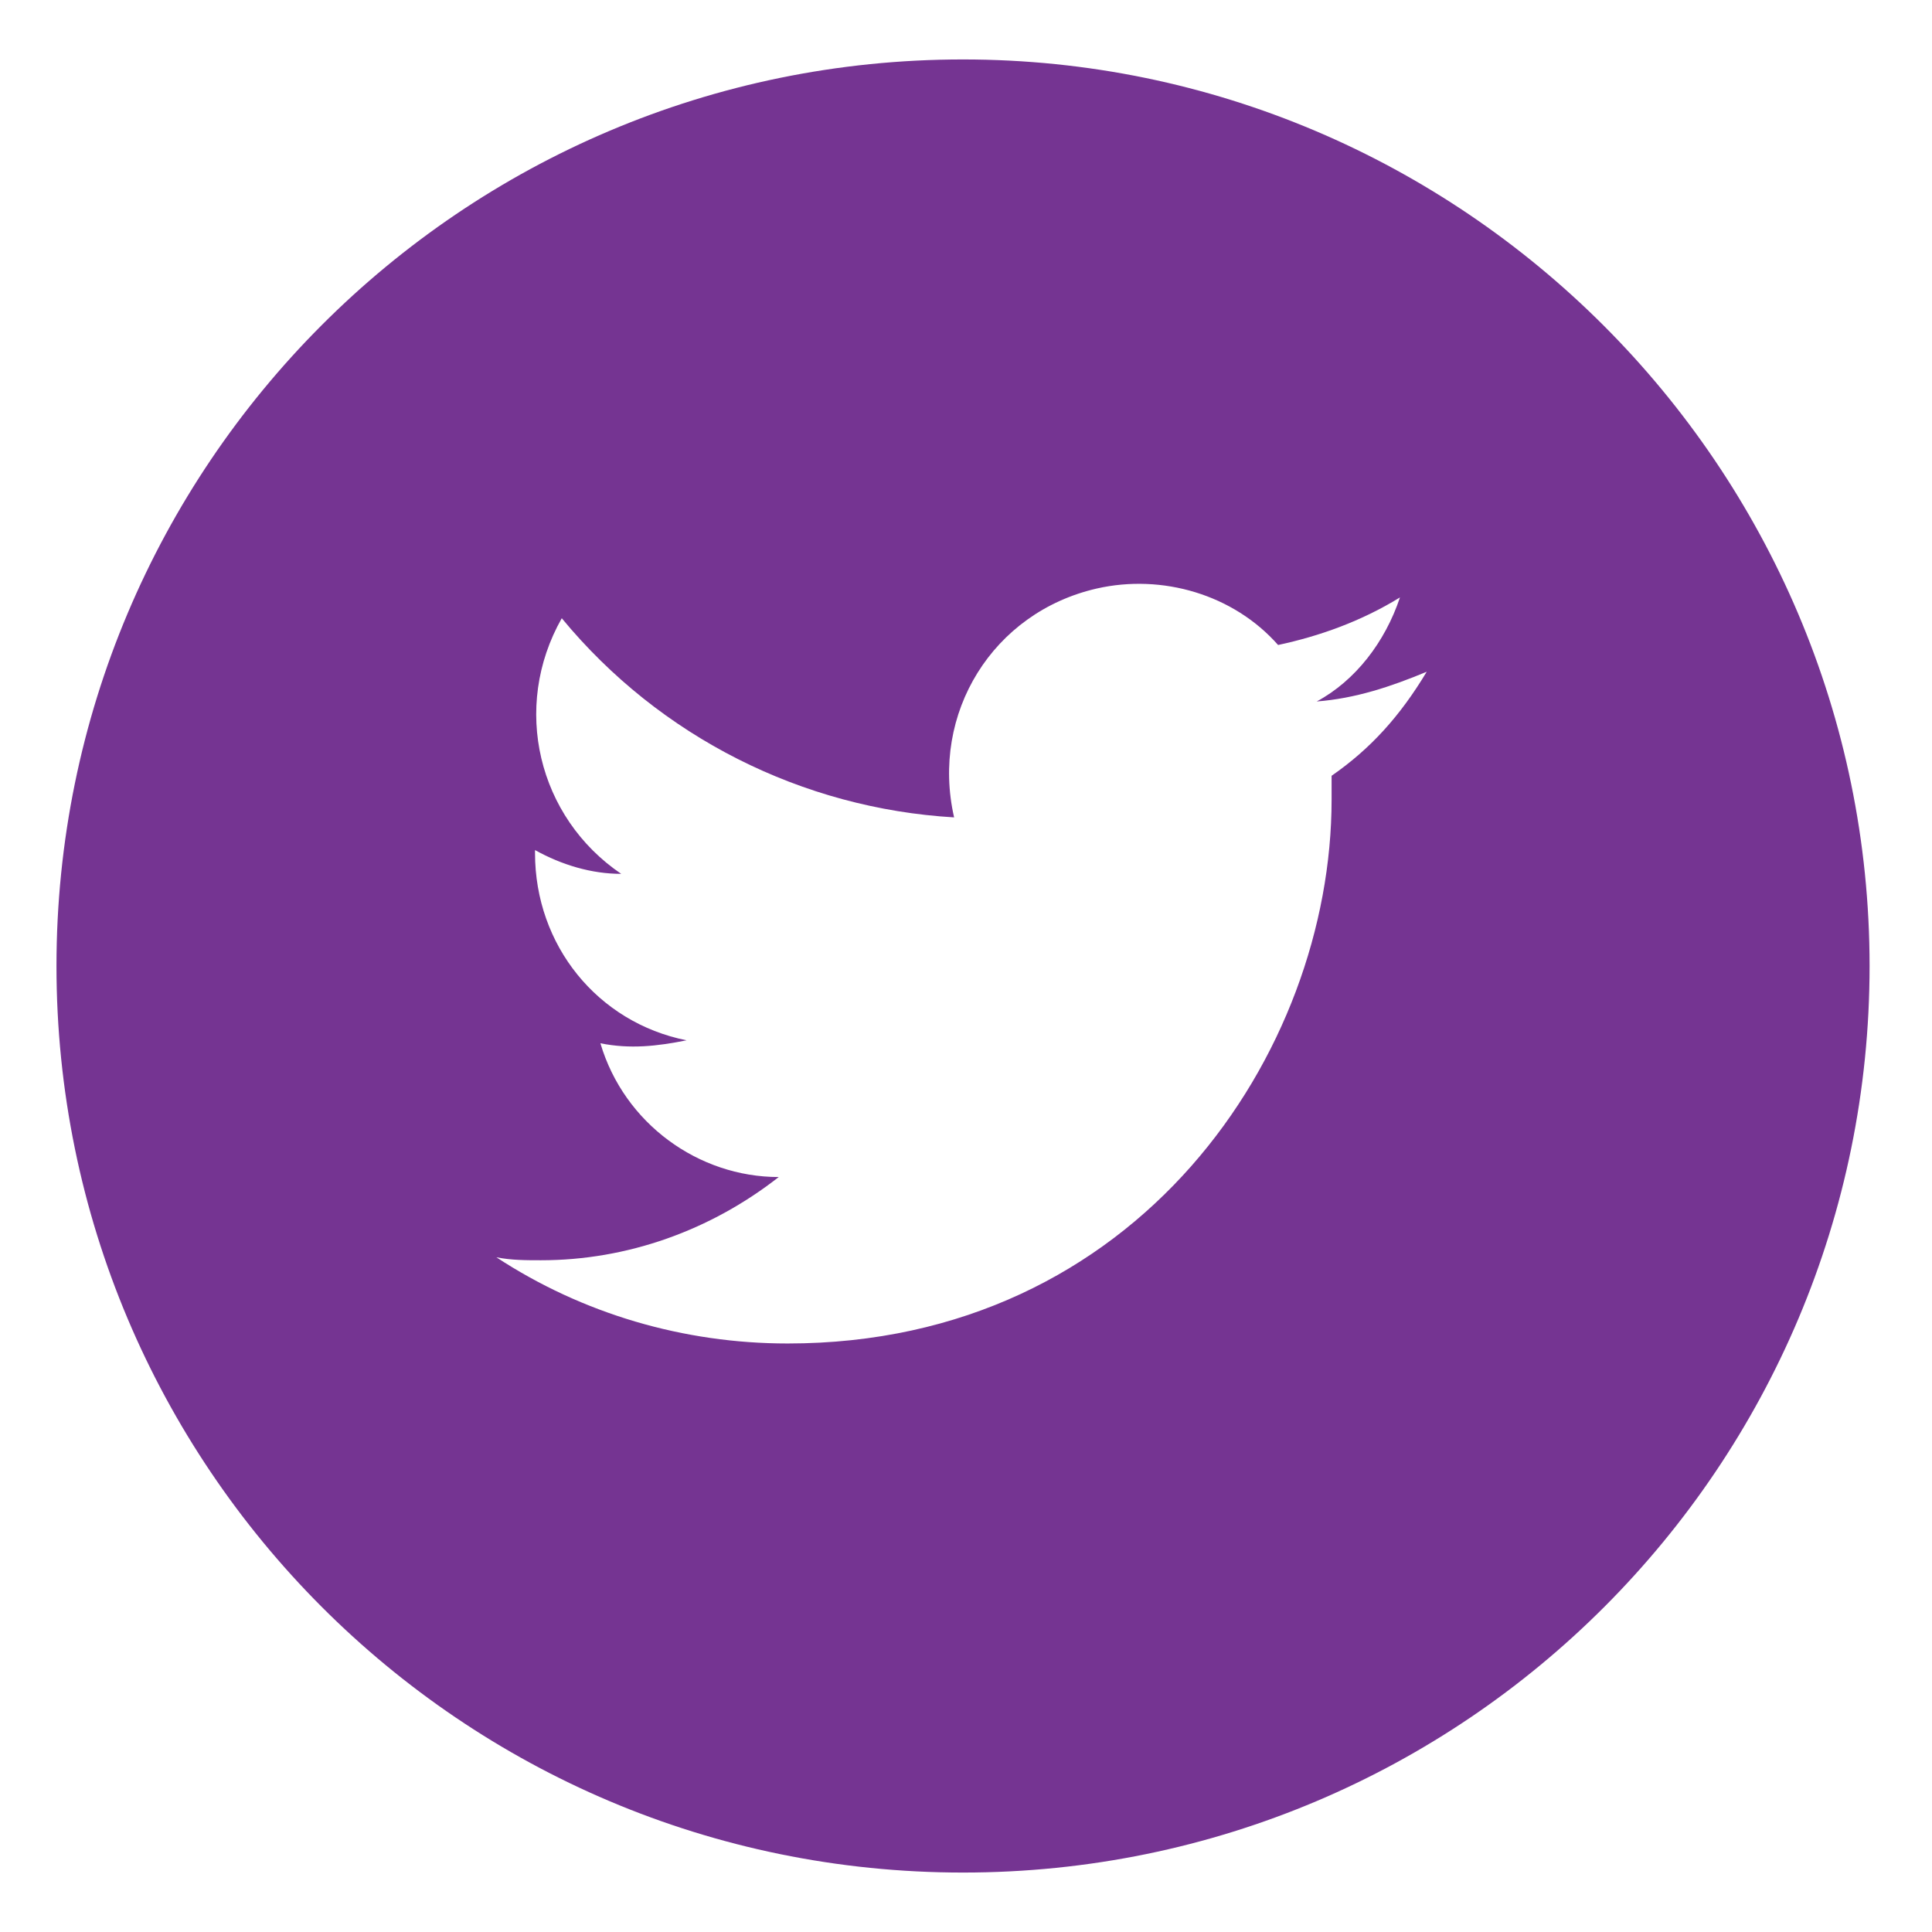 <?xml version="1.0" encoding="utf-8"?>
<!-- Generator: Adobe Illustrator 21.0.2, SVG Export Plug-In . SVG Version: 6.00 Build 0)  -->
<svg version="1.1" id="Layer_1" xmlns="http://www.w3.org/2000/svg" xmlns:xlink="http://www.w3.org/1999/xlink" x="0px" y="0px"
	 viewBox="0 0 65 65" style="enable-background:new 0 0 65 65;" xml:space="preserve">
<style type="text/css">
	.st0{fill:#753492;}
</style>
<title>_</title>
<path class="st0" d="M32.4,2C15.5,2,1.9,15.7,1.9,32.5S15.5,63,32.4,63s30.5-13.7,30.5-30.5S49.2,2,32.4,2z M44.8,26.1
	c0,0.3,0,0.6,0,0.8c0,8.5-6.5,18.3-18.3,18.3c-3.5,0-6.9-1-9.8-2.9c0.5,0.1,1,0.1,1.5,0.1c2.9,0,5.7-1,8-2.8c-2.7,0-5.2-1.8-6-4.5
	c1,0.2,1.9,0.1,2.9-0.1c-3-0.6-5.1-3.2-5.1-6.3v-0.1c0.9,0.5,1.9,0.8,2.9,0.8c-2.8-1.9-3.7-5.6-2-8.6c3.3,4,8.1,6.4,13.2,6.7
	c-0.8-3.5,1.3-6.9,4.8-7.7c2.2-0.5,4.6,0.2,6.1,1.9c1.4-0.3,2.8-0.8,4.1-1.6c-0.5,1.5-1.5,2.8-2.8,3.5c1.3-0.1,2.5-0.5,3.7-1
	C47.1,24.1,46.1,25.2,44.8,26.1z"/>
</svg>
